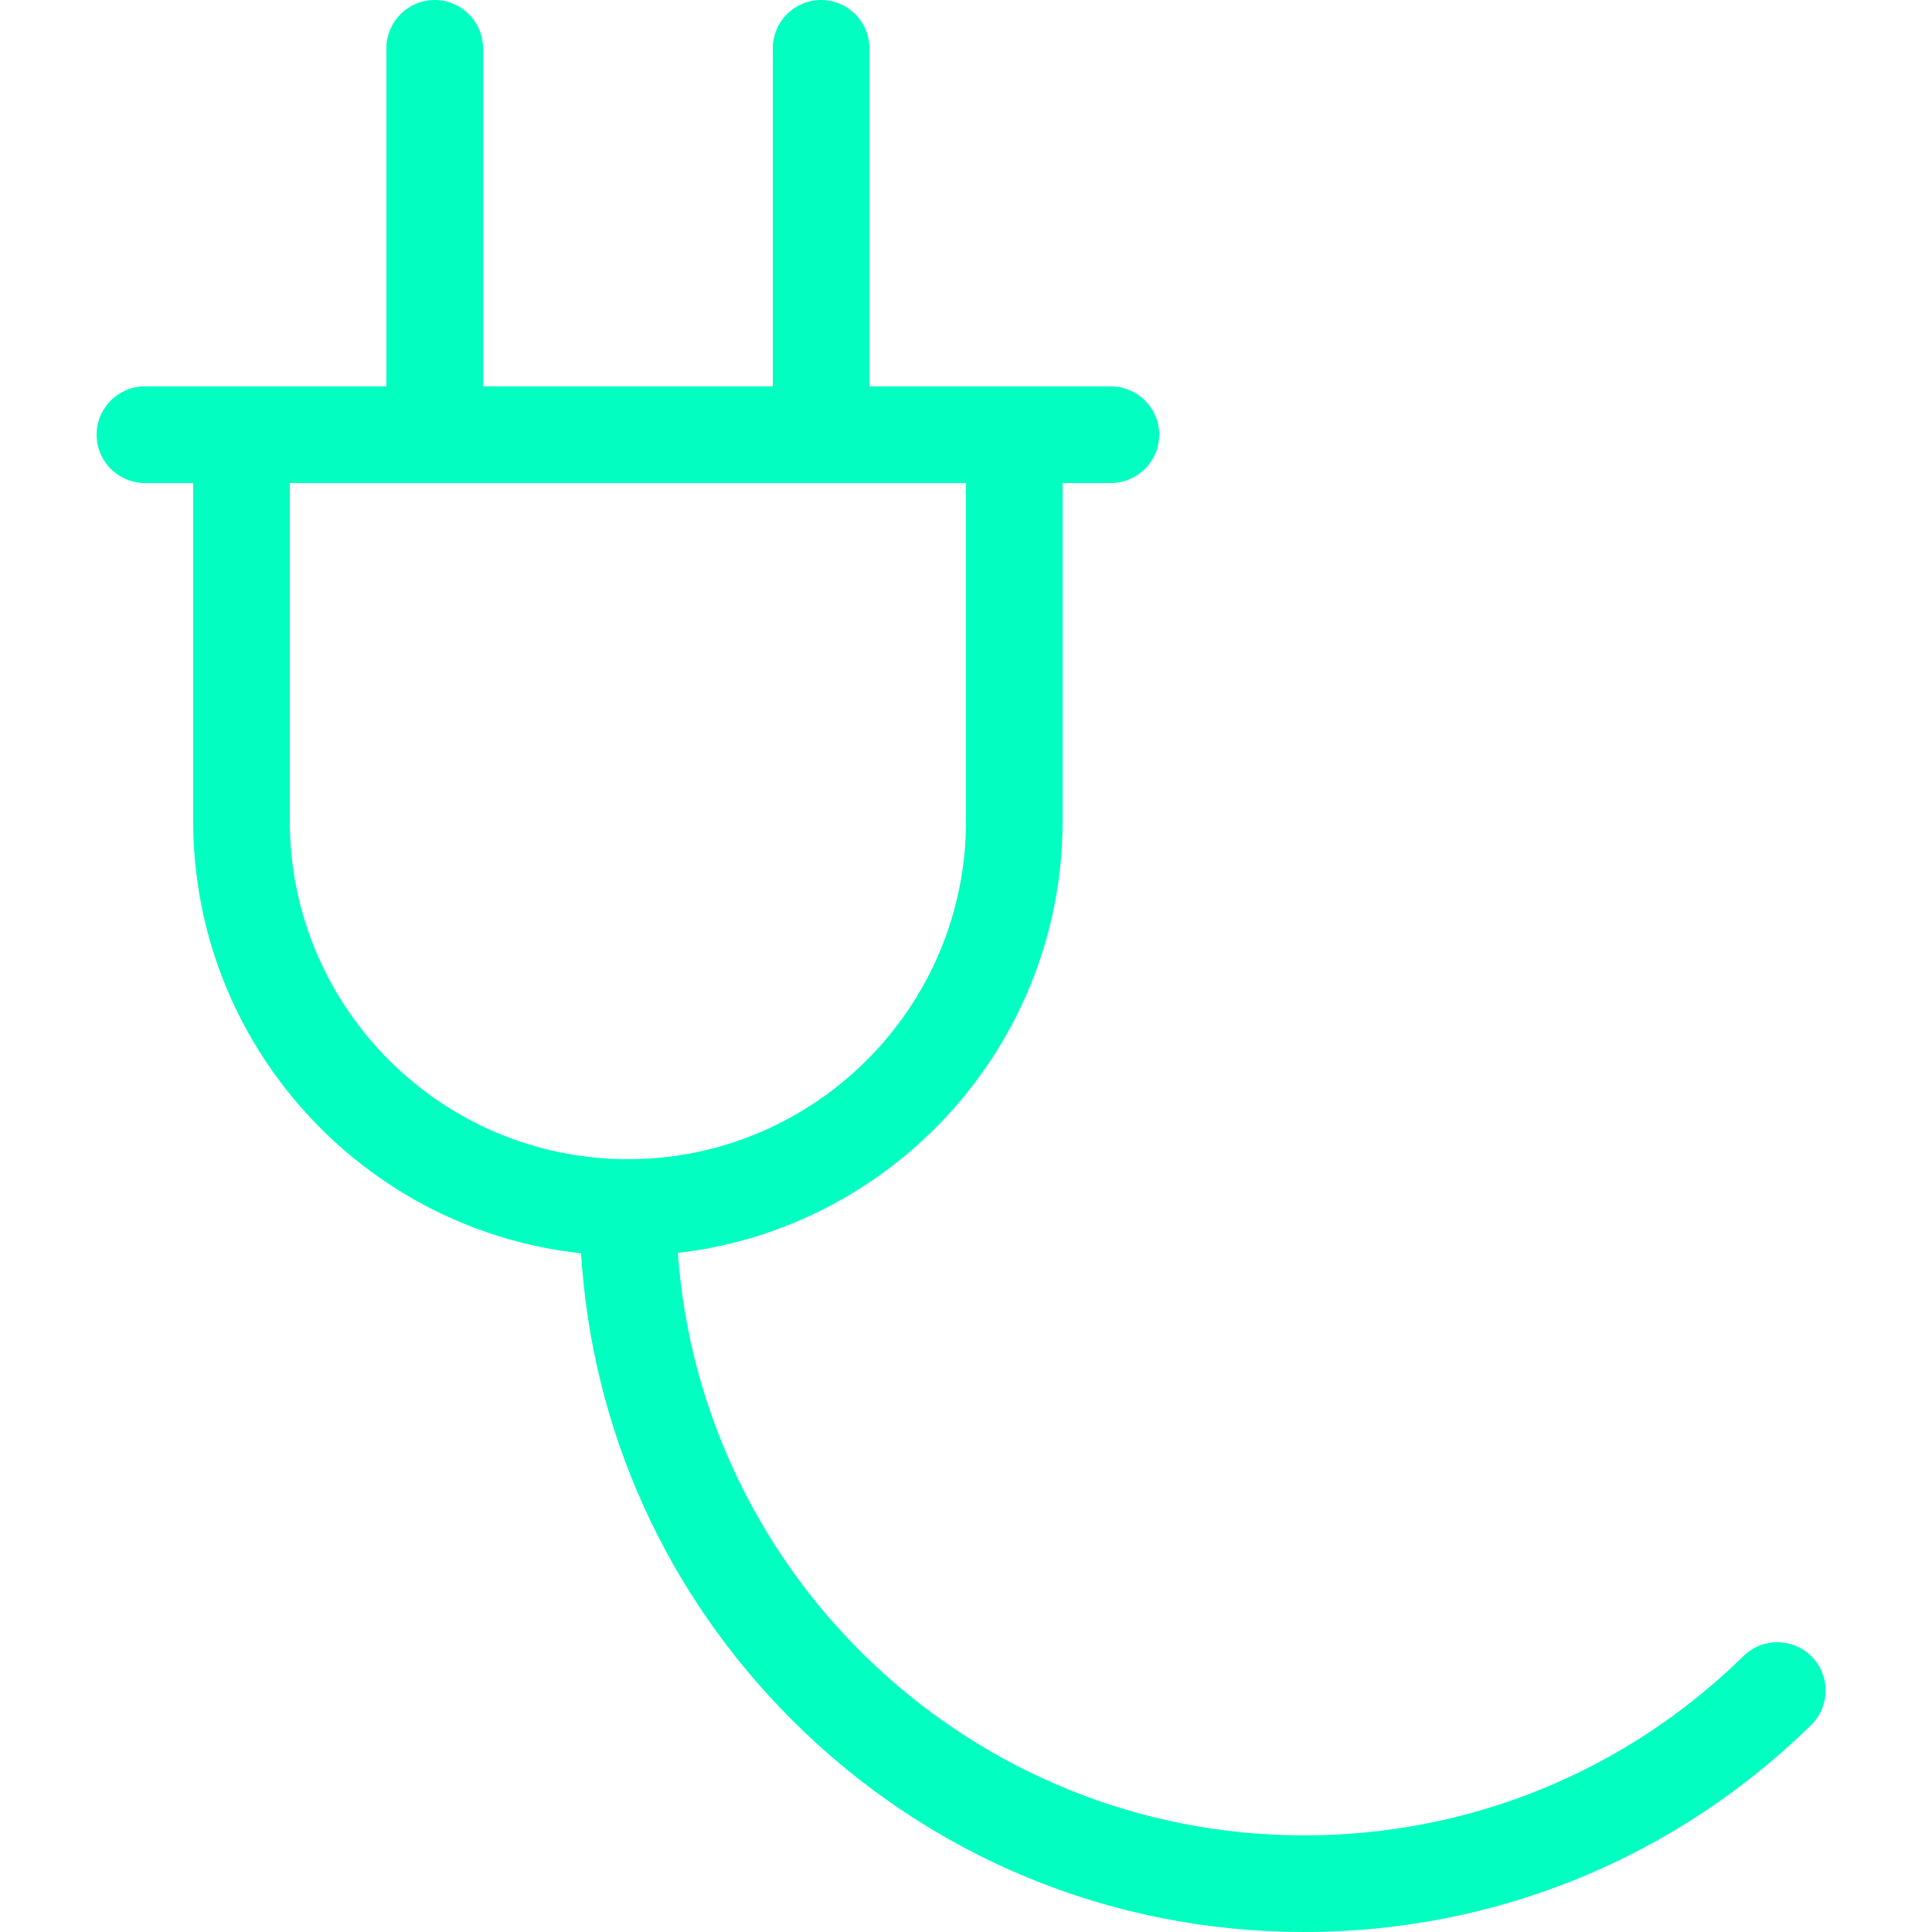 <svg width="59" height="59" viewBox="0 0 59 59" fill="none" xmlns="http://www.w3.org/2000/svg">
<g clip-path="url(#clip0_126_1211)">
<path d="M55.33 50.593C54.761 50.011 53.826 50.002 53.245 50.572C49.64 54.106 44.873 56.05 39.825 56.05C29.718 56.05 21.414 48.191 20.7 38.261C27.305 37.503 32.45 31.878 32.45 25.075V14.75H33.925C34.739 14.75 35.4 14.089 35.4 13.275C35.4 12.461 34.739 11.8 33.925 11.8H26.55V1.475C26.55 0.661 25.889 0 25.075 0C24.261 0 23.6 0.661 23.6 1.475V11.8H14.75V1.475C14.75 0.661 14.089 0 13.275 0C12.461 0 11.8 0.661 11.8 1.475V11.8H4.425C3.611 11.8 2.95 12.461 2.95 13.275C2.95 14.089 3.611 14.75 4.425 14.75H5.9V25.075C5.9 31.913 11.095 37.556 17.744 38.273C18.078 43.657 20.332 48.672 24.181 52.519C28.361 56.699 33.916 59 39.825 59C45.651 59 51.15 56.755 55.31 52.678C55.891 52.109 55.9 51.174 55.33 50.593ZM8.85 25.075V14.75H29.5V25.075C29.5 30.768 24.869 35.4 19.175 35.4C13.482 35.4 8.85 30.768 8.85 25.075Z" fill="#00FFC0"/>
</g>
<defs>
<clipPath id="clip0_126_1211">
<rect width="59" height="59" fill="white"/>
</clipPath>
</defs>
</svg>
